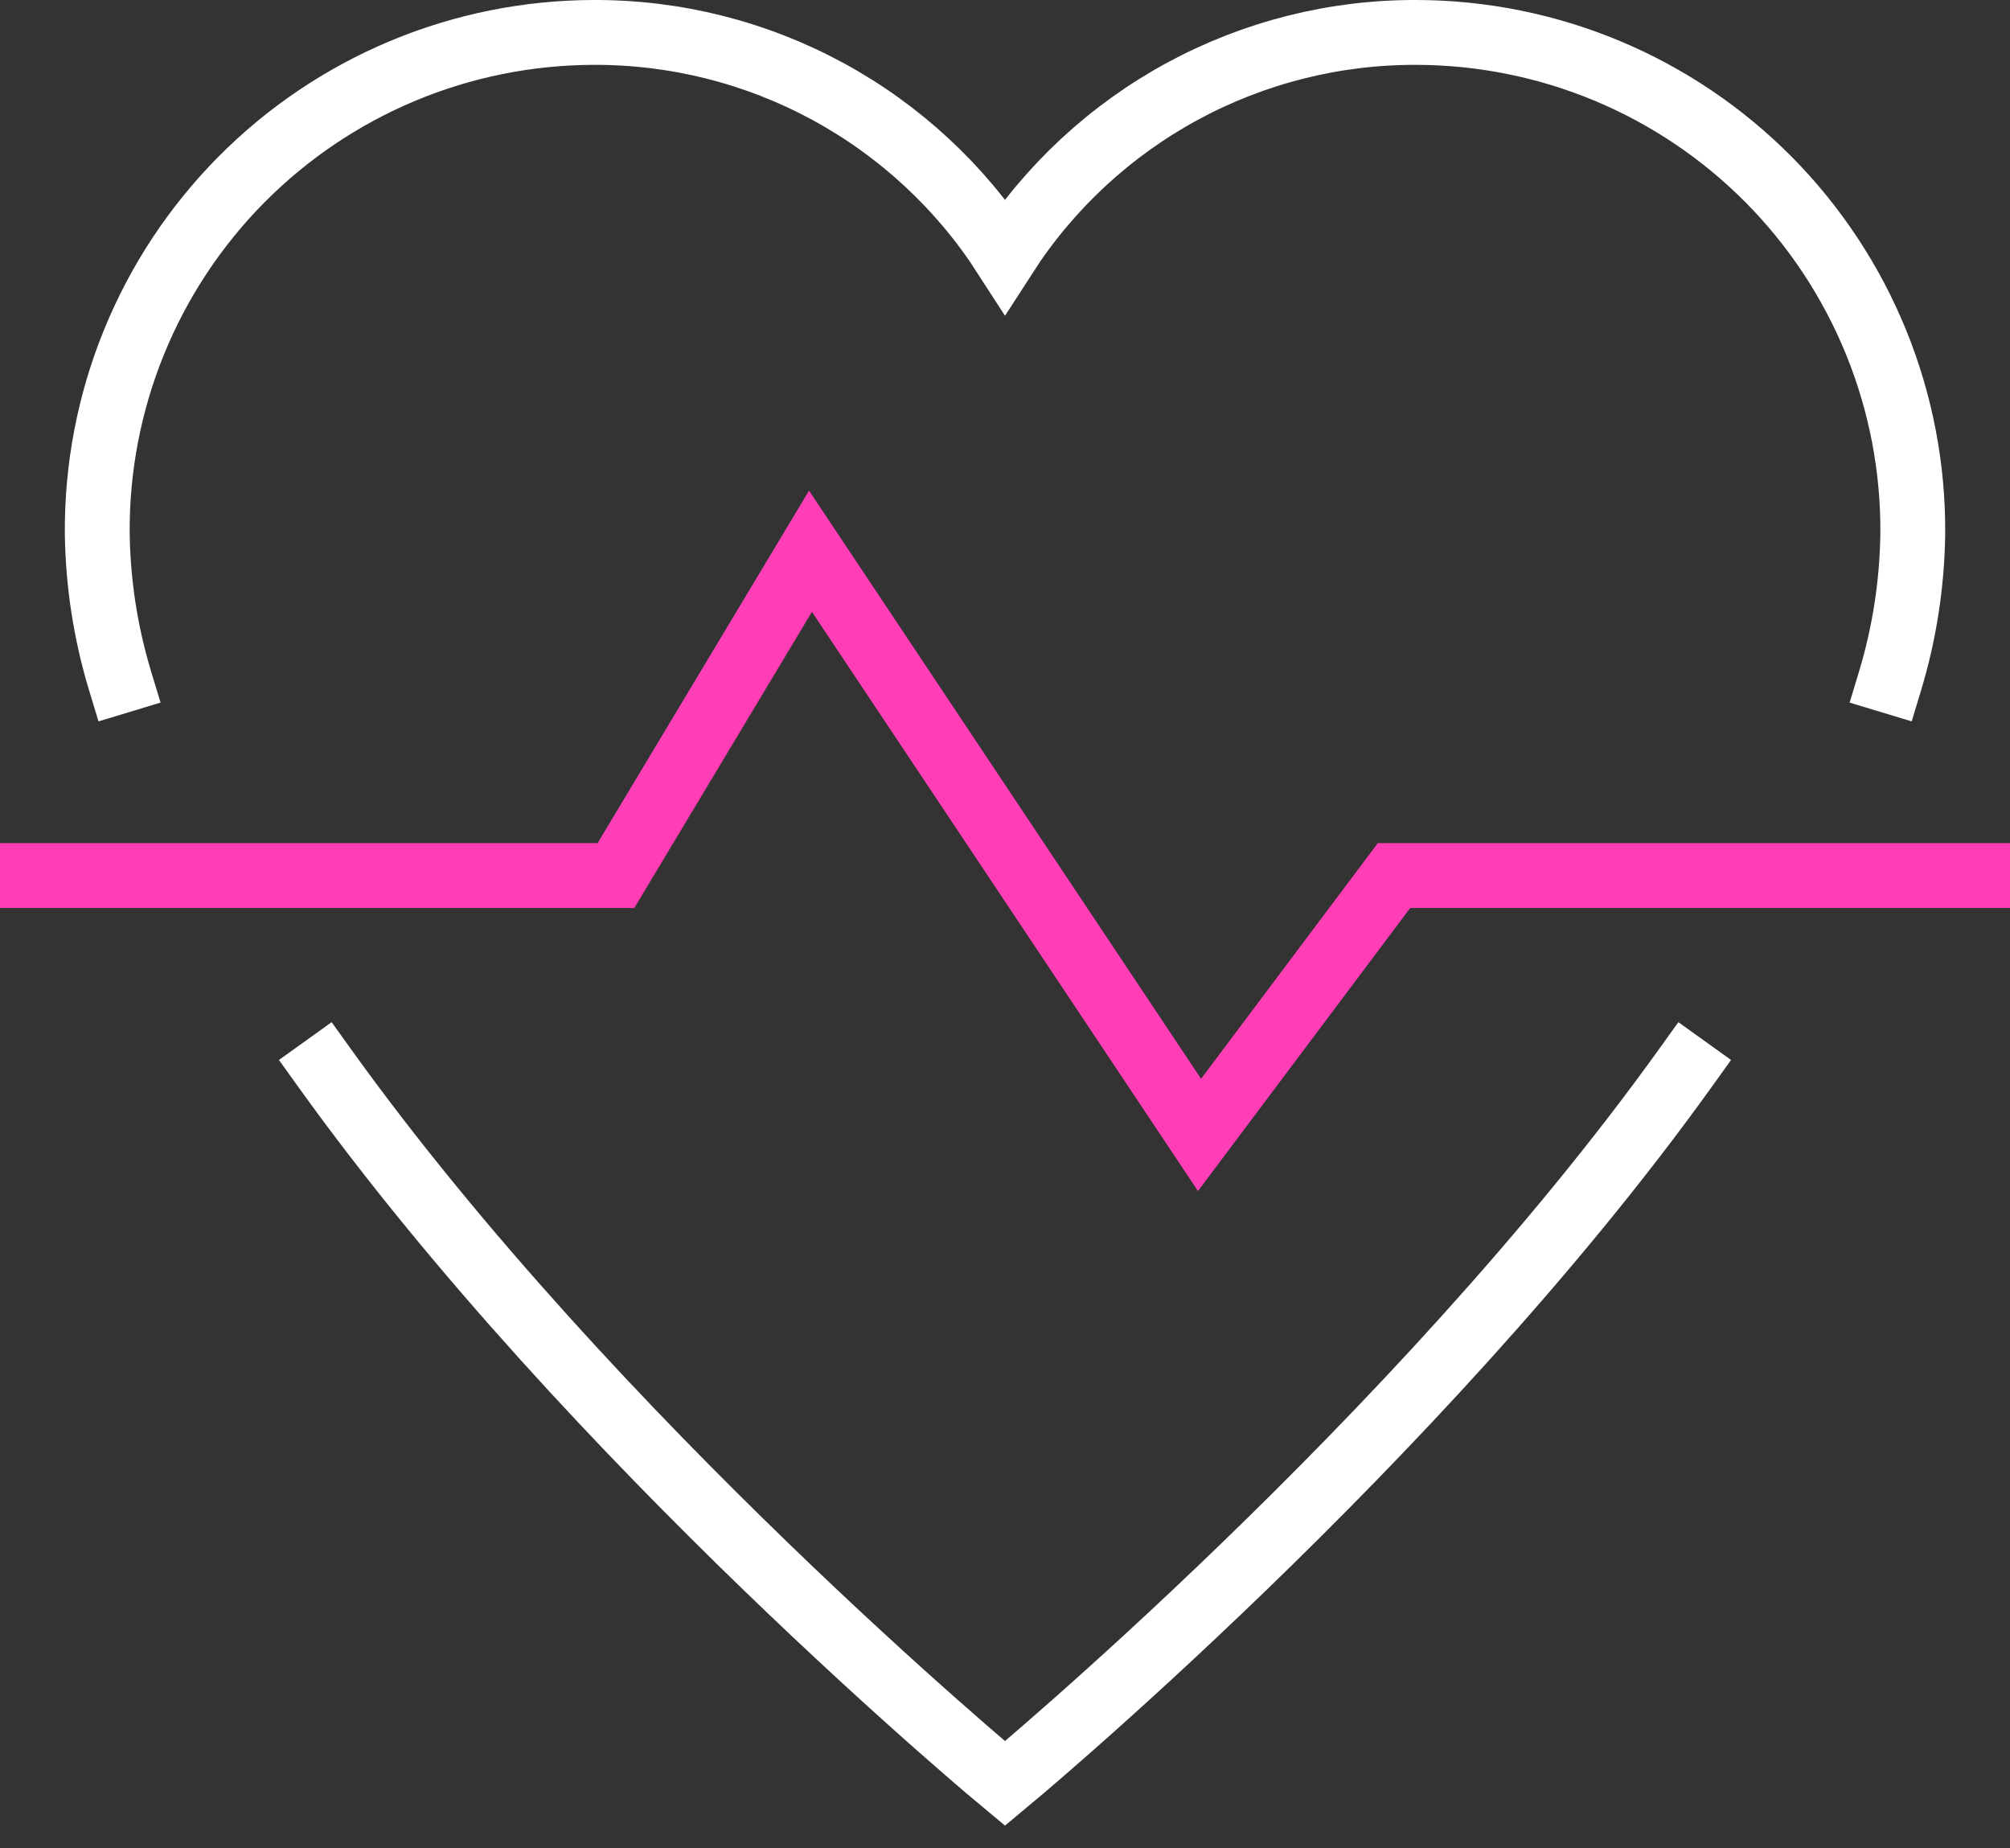 <svg width="62" height="57" viewBox="0 0 62 57" fill="none" xmlns="http://www.w3.org/2000/svg">
<rect x="0" y="0" width="62" height="57" fill="#333333" stroke="none"/>
<path d="M58.3 21C58.746 19.526 58.981 17.995 59.001 16.455C59.016 14.434 58.632 12.429 57.87 10.557C57.108 8.684 55.983 6.981 54.561 5.544C53.138 4.108 51.446 2.967 49.581 2.187C47.716 1.408 45.715 1.004 43.694 1C41.169 0.99 38.683 1.616 36.465 2.82C34.247 4.024 32.367 5.768 31 7.89C29.634 5.768 27.754 4.024 25.536 2.82C23.318 1.616 20.832 0.99 18.308 1C16.286 1.004 14.285 1.408 12.42 2.187C10.555 2.967 8.863 4.108 7.44 5.544C6.018 6.981 4.893 8.684 4.131 10.557C3.369 12.429 2.985 14.434 3 16.455C3.021 17.996 3.258 19.526 3.705 21" stroke="white" stroke-width="2" stroke-miterlimit="10" stroke-linecap="square"/>
<path d="M10 32.918C18.293 44.481 31 55.001 31 55.001C31 55.001 43.707 44.481 52 32.918" stroke="white" stroke-width="2" stroke-miterlimit="10" stroke-linecap="square"/>
<path d="M1 27H19L25 17L37 35L43 27H61" stroke="#FF3EB5" stroke-width="2" stroke-miterlimit="10" stroke-linecap="square"/>
</svg>

